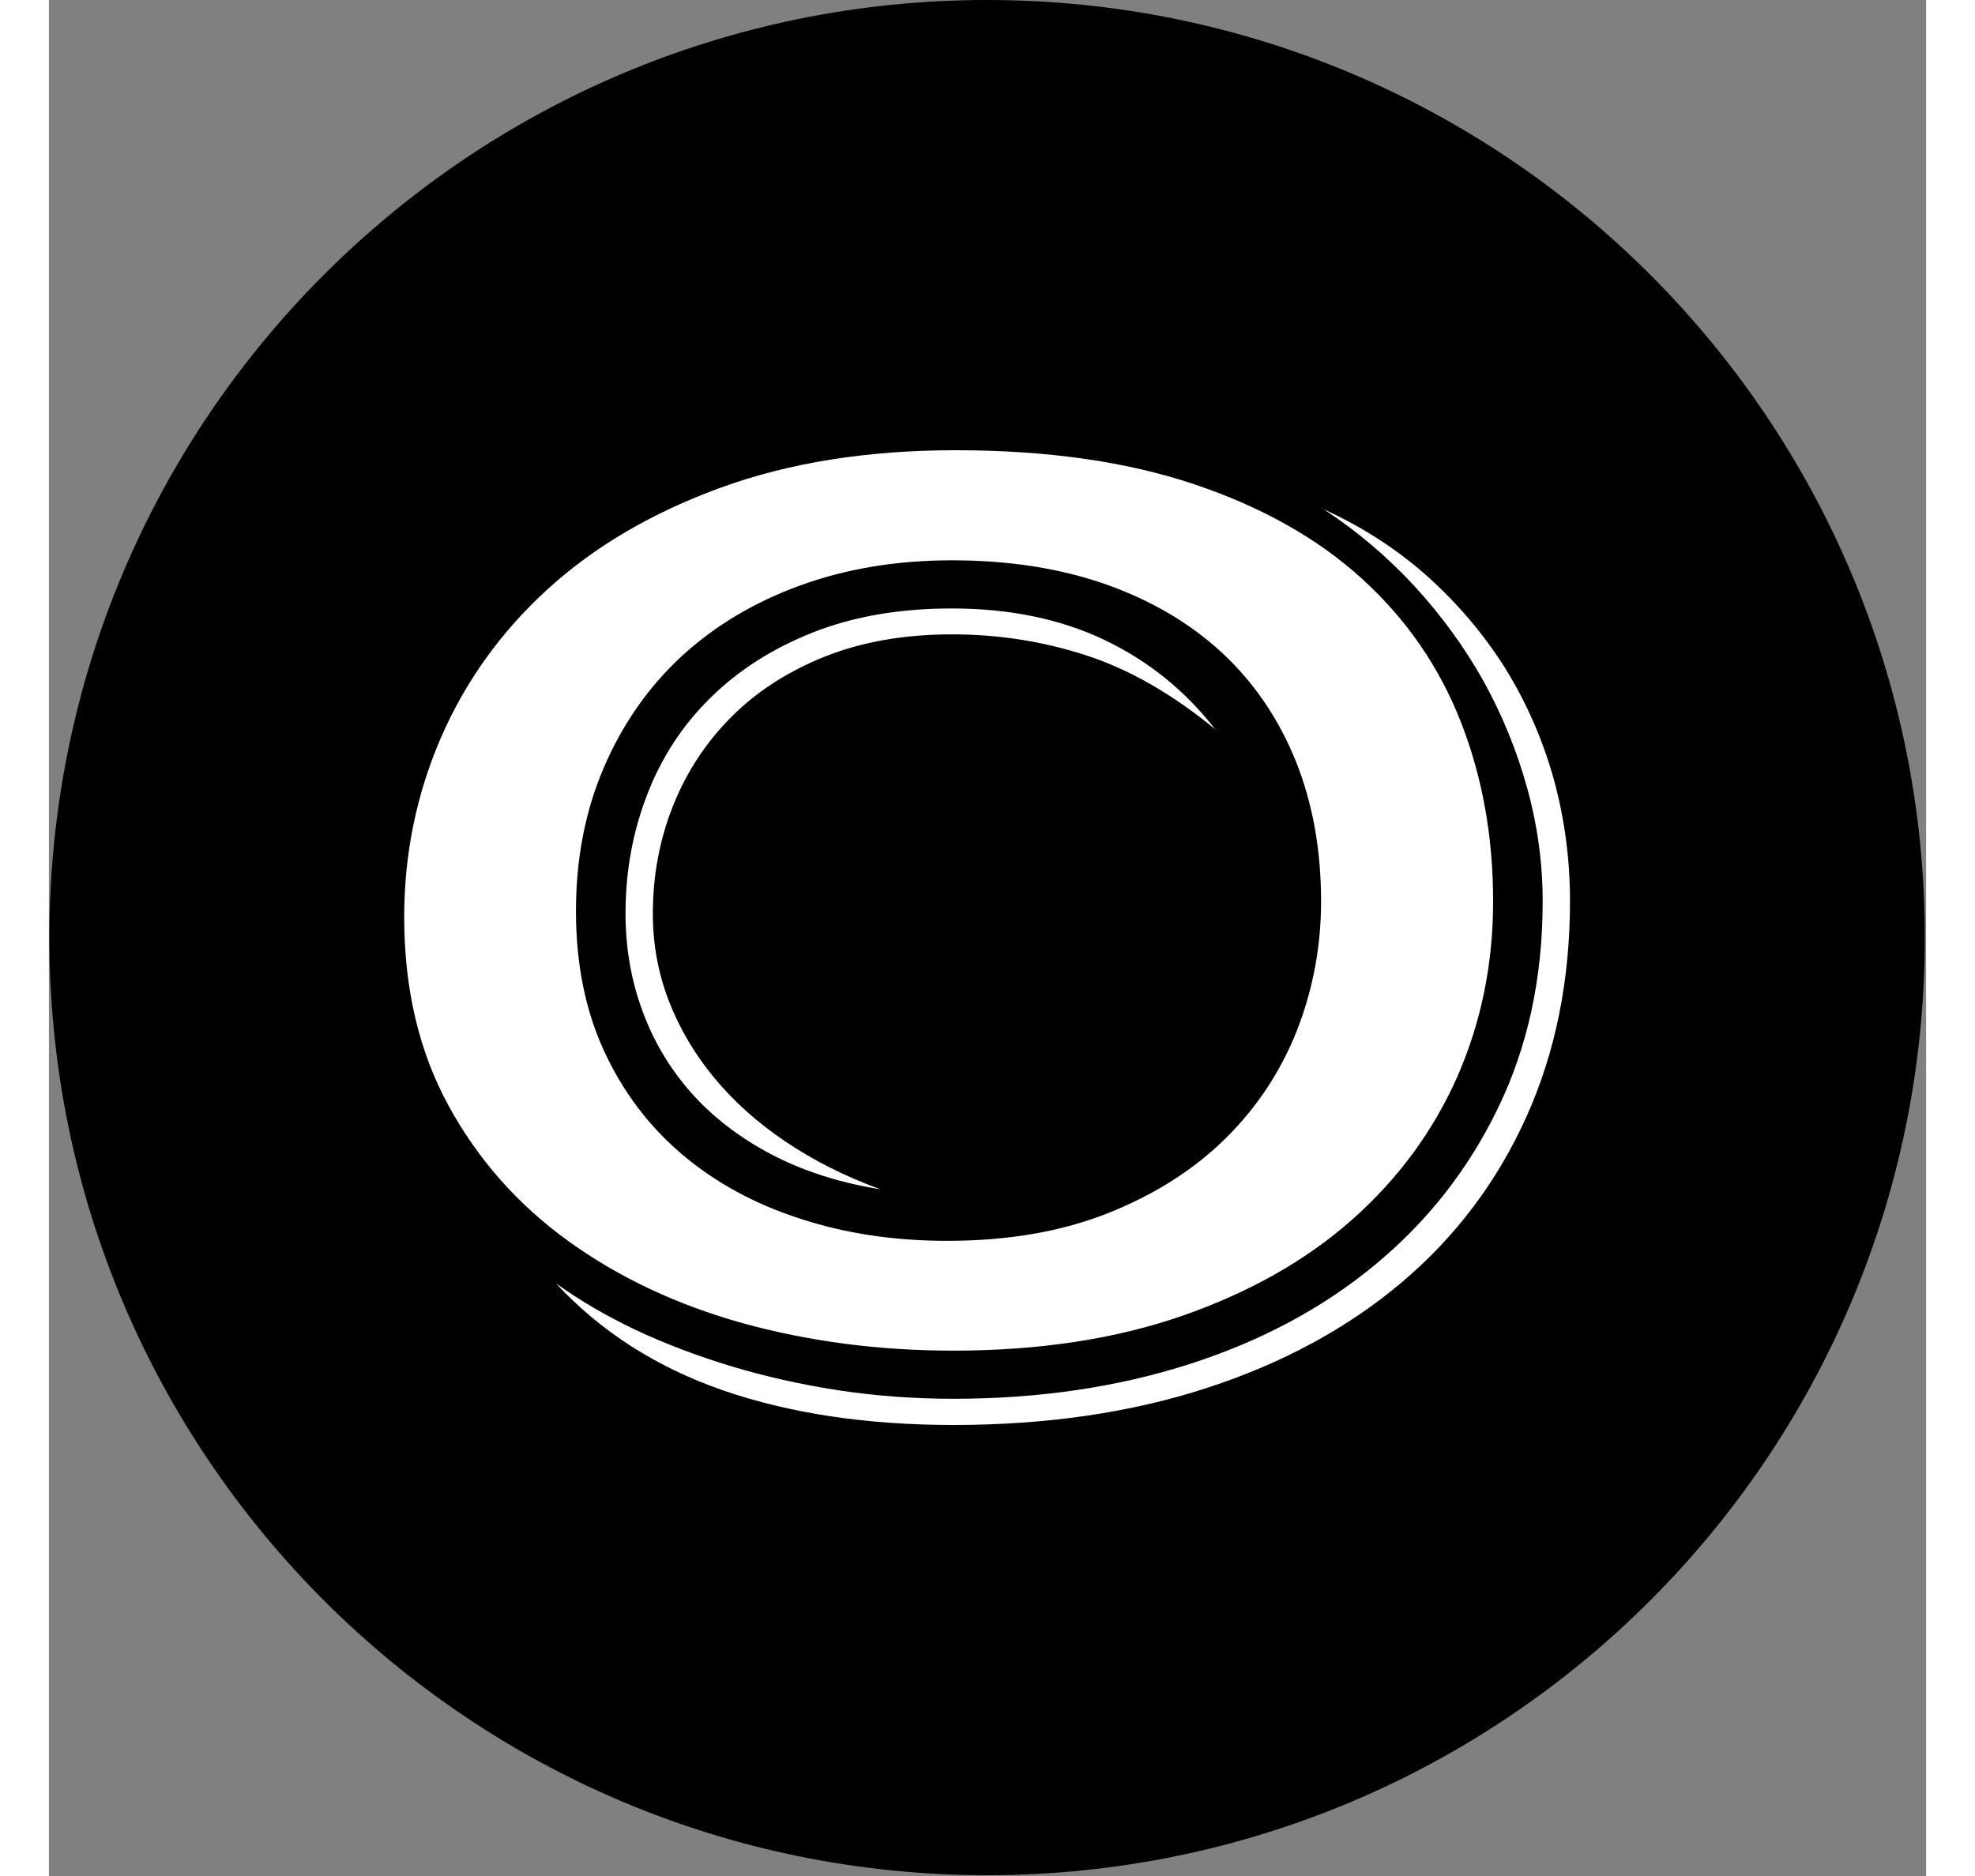 <svg xmlns="http://www.w3.org/2000/svg" version="1.1" xmlns:xlink="http://www.w3.org/1999/xlink"
    xmlns:svgjs="http://svgjs.dev/svgjs" width="2000" height="1900" viewBox="0 0 2000 1999">
    <rect x="0" y="0" width="2000" height="1999" fill="#808080" stroke="none"/>
    <g transform="matrix(1,0,0,1,-0.431,-0.431)">
        <svg viewBox="0 0 343 343" data-background-color="#ffffff"
            preserveAspectRatio="xMidYMid meet" height="1999" width="2000"
            xmlns="http://www.w3.org/2000/svg" xmlns:xlink="http://www.w3.org/1999/xlink">
            <g id="tight-bounds" transform="matrix(1,0,0,1,0.074,0.074)">
                <svg viewBox="0 0 342.852 342.852" height="342.852"
                    width="342.852">
                    <g>
                        <svg></svg>
                    </g>
                    <g>
                        <svg viewBox="0 0 342.852 342.852"
                            height="342.852" width="342.852">
                            <g>
                                <path
                                    d="M0 171.426c0-94.676 76.75-171.426 171.426-171.426 94.676 0 171.426 76.75 171.426 171.426 0 94.676-76.75 171.426-171.426 171.426-94.676 0-171.426-76.75-171.426-171.426zM171.426 326.78c85.8 0 155.354-69.554 155.354-155.354 0-85.8-69.554-155.354-155.354-155.354-85.8 0-155.354 69.554-155.354 155.354 0 85.8 69.554 155.354 155.354 155.354z"
                                    data-fill-palette-color="tertiary" fill="#000000"
                                    stroke="transparent"></path>
                                <ellipse rx="164.569" ry="164.569"
                                    cx="171.426" cy="171.426" fill="#000000"
                                    stroke="transparent" stroke-width="0" fill-opacity="1"
                                    data-fill-palette-color="tertiary"></ellipse>
                            </g>
                            <g transform="matrix(1,0,0,1,64.847,82.317)">
                                <svg viewBox="0 0 213.158 178.219"
                                    height="178.219" width="213.158">
                                    <g>
                                        <svg viewBox="0 0 213.158 178.219"
                                            height="178.219" width="213.158">
                                            <g>
                                                <svg
                                                    viewBox="0 0 213.158 178.219"
                                                    height="178.219"
                                                    width="213.158">
                                                    <g>
                                                        <svg
                                                            viewBox="0 0 213.158 178.219"
                                                            height="178.219"
                                                            width="213.158">
                                                            <g id="textblocktransform">
                                                                <svg
                                                                    viewBox="0 0 213.158 178.219"
                                                                    height="178.219"
                                                                    width="213.158"
                                                                    id="textblock">
                                                                    <g>
                                                                        <svg
                                                                            viewBox="0 0 213.158 178.219"
                                                                            height="178.219"
                                                                            width="213.158">
                                                                            <g
                                                                                transform="matrix(1,0,0,1,0,0)">
                                                                                <svg
                                                                                    width="213.158"
                                                                                    viewBox="2.69 -31.25 41.4 34.62"
                                                                                    height="178.219"
                                                                                    data-palette-color="#ffffff">
                                                                                    <path
                                                                                        d="M2.69-14.67L2.69-14.67Q2.69-18.02 3.99-21.03 5.3-24.05 7.79-26.32 10.28-28.59 13.93-29.92 17.58-31.25 22.27-31.25L22.27-31.25Q27.15-31.25 30.75-30.04 34.35-28.83 36.71-26.68 39.06-24.54 40.21-21.61 41.36-18.68 41.36-15.23L41.36-15.23Q41.36-11.89 40.08-8.98 38.79-6.08 36.35-3.92 33.91-1.76 30.33-0.51 26.76 0.73 22.19 0.73L22.19 0.73Q18.26 0.73 14.73-0.24 11.21-1.22 8.52-3.16 5.83-5.1 4.26-7.98 2.69-10.86 2.69-14.67ZM8.08-1.66L8.08-1.66Q9.33-0.76 10.9-0.01 12.48 0.73 14.29 1.28 16.11 1.83 18.12 2.14 20.12 2.44 22.19 2.44L22.19 2.44Q26.73 2.44 30.57 1.21 34.4-0.02 37.18-2.33 39.97-4.64 41.54-7.9 43.12-11.16 43.12-15.23L43.12-15.23Q43.12-17.26 42.57-19.25 42.02-21.24 41.02-23.05 40.01-24.85 38.57-26.42 37.13-27.98 35.35-29.15L35.35-29.15Q37.43-28.2 39.05-26.75 40.67-25.29 41.8-23.49 42.92-21.68 43.51-19.58 44.09-17.48 44.09-15.23L44.09-15.23Q44.09-11.01 42.54-7.57 40.99-4.13 38.12-1.7 35.25 0.73 31.21 2.05 27.17 3.37 22.19 3.37L22.19 3.37Q17.58 3.37 14.01 2.14 10.45 0.9 8.08-1.66ZM8.79-14.87L8.79-14.87Q8.79-12.08 9.79-9.91 10.79-7.74 12.56-6.24 14.33-4.74 16.74-3.96 19.14-3.17 21.97-3.17L21.97-3.17Q25.22-3.17 27.7-4.16 30.18-5.15 31.86-6.81 33.54-8.47 34.4-10.66 35.25-12.84 35.25-15.23L35.25-15.23Q35.25-17.99 34.34-20.24 33.42-22.49 31.73-24.06 30.03-25.63 27.6-26.49 25.17-27.34 22.14-27.34L22.14-27.34Q19.21-27.34 16.76-26.45 14.31-25.56 12.54-23.93 10.77-22.29 9.78-19.98 8.79-17.68 8.79-14.87ZM10.55-14.79L10.55-14.79Q10.55-17.04 11.32-19.02 12.08-21 13.57-22.46 15.06-23.93 17.21-24.78 19.36-25.63 22.14-25.63L22.14-25.63Q25.2-25.63 27.54-24.52 29.88-23.41 31.49-21.34L31.49-21.34Q29.2-23.22 26.92-23.96 24.63-24.71 22.14-24.71L22.14-24.71Q19.63-24.71 17.65-23.93 15.67-23.14 14.32-21.79 12.96-20.43 12.24-18.63 11.52-16.82 11.52-14.79L11.52-14.79Q11.52-13.18 12.08-11.71 12.65-10.23 13.7-8.96 14.75-7.69 16.24-6.69 17.72-5.69 19.6-5L19.6-5Q17.43-5.35 15.73-6.24 14.04-7.13 12.89-8.42 11.74-9.72 11.15-11.34 10.55-12.96 10.55-14.79Z"
                                                                                        opacity="1"
                                                                                        transform="matrix(1,0,0,1,0,0)"
                                                                                        fill="#ffffff"
                                                                                        class="wordmark-text-0"
                                                                                        data-fill-palette-color="quaternary"
                                                                                        id="text-0"></path>
                                                                                </svg>
                                                                            </g>
                                                                        </svg>
                                                                    </g>
                                                                </svg>
                                                            </g>
                                                        </svg>
                                                    </g>
                                                    <g></g>
                                                </svg>
                                            </g>
                                        </svg>
                                    </g>
                                </svg>
                            </g>
                        </svg>
                    </g>
                    <defs></defs>
                </svg>
                <rect width="342.852" height="342.852" fill="none"
                    stroke="none" visibility="hidden"></rect>
            </g>
        </svg>
    </g>
</svg>